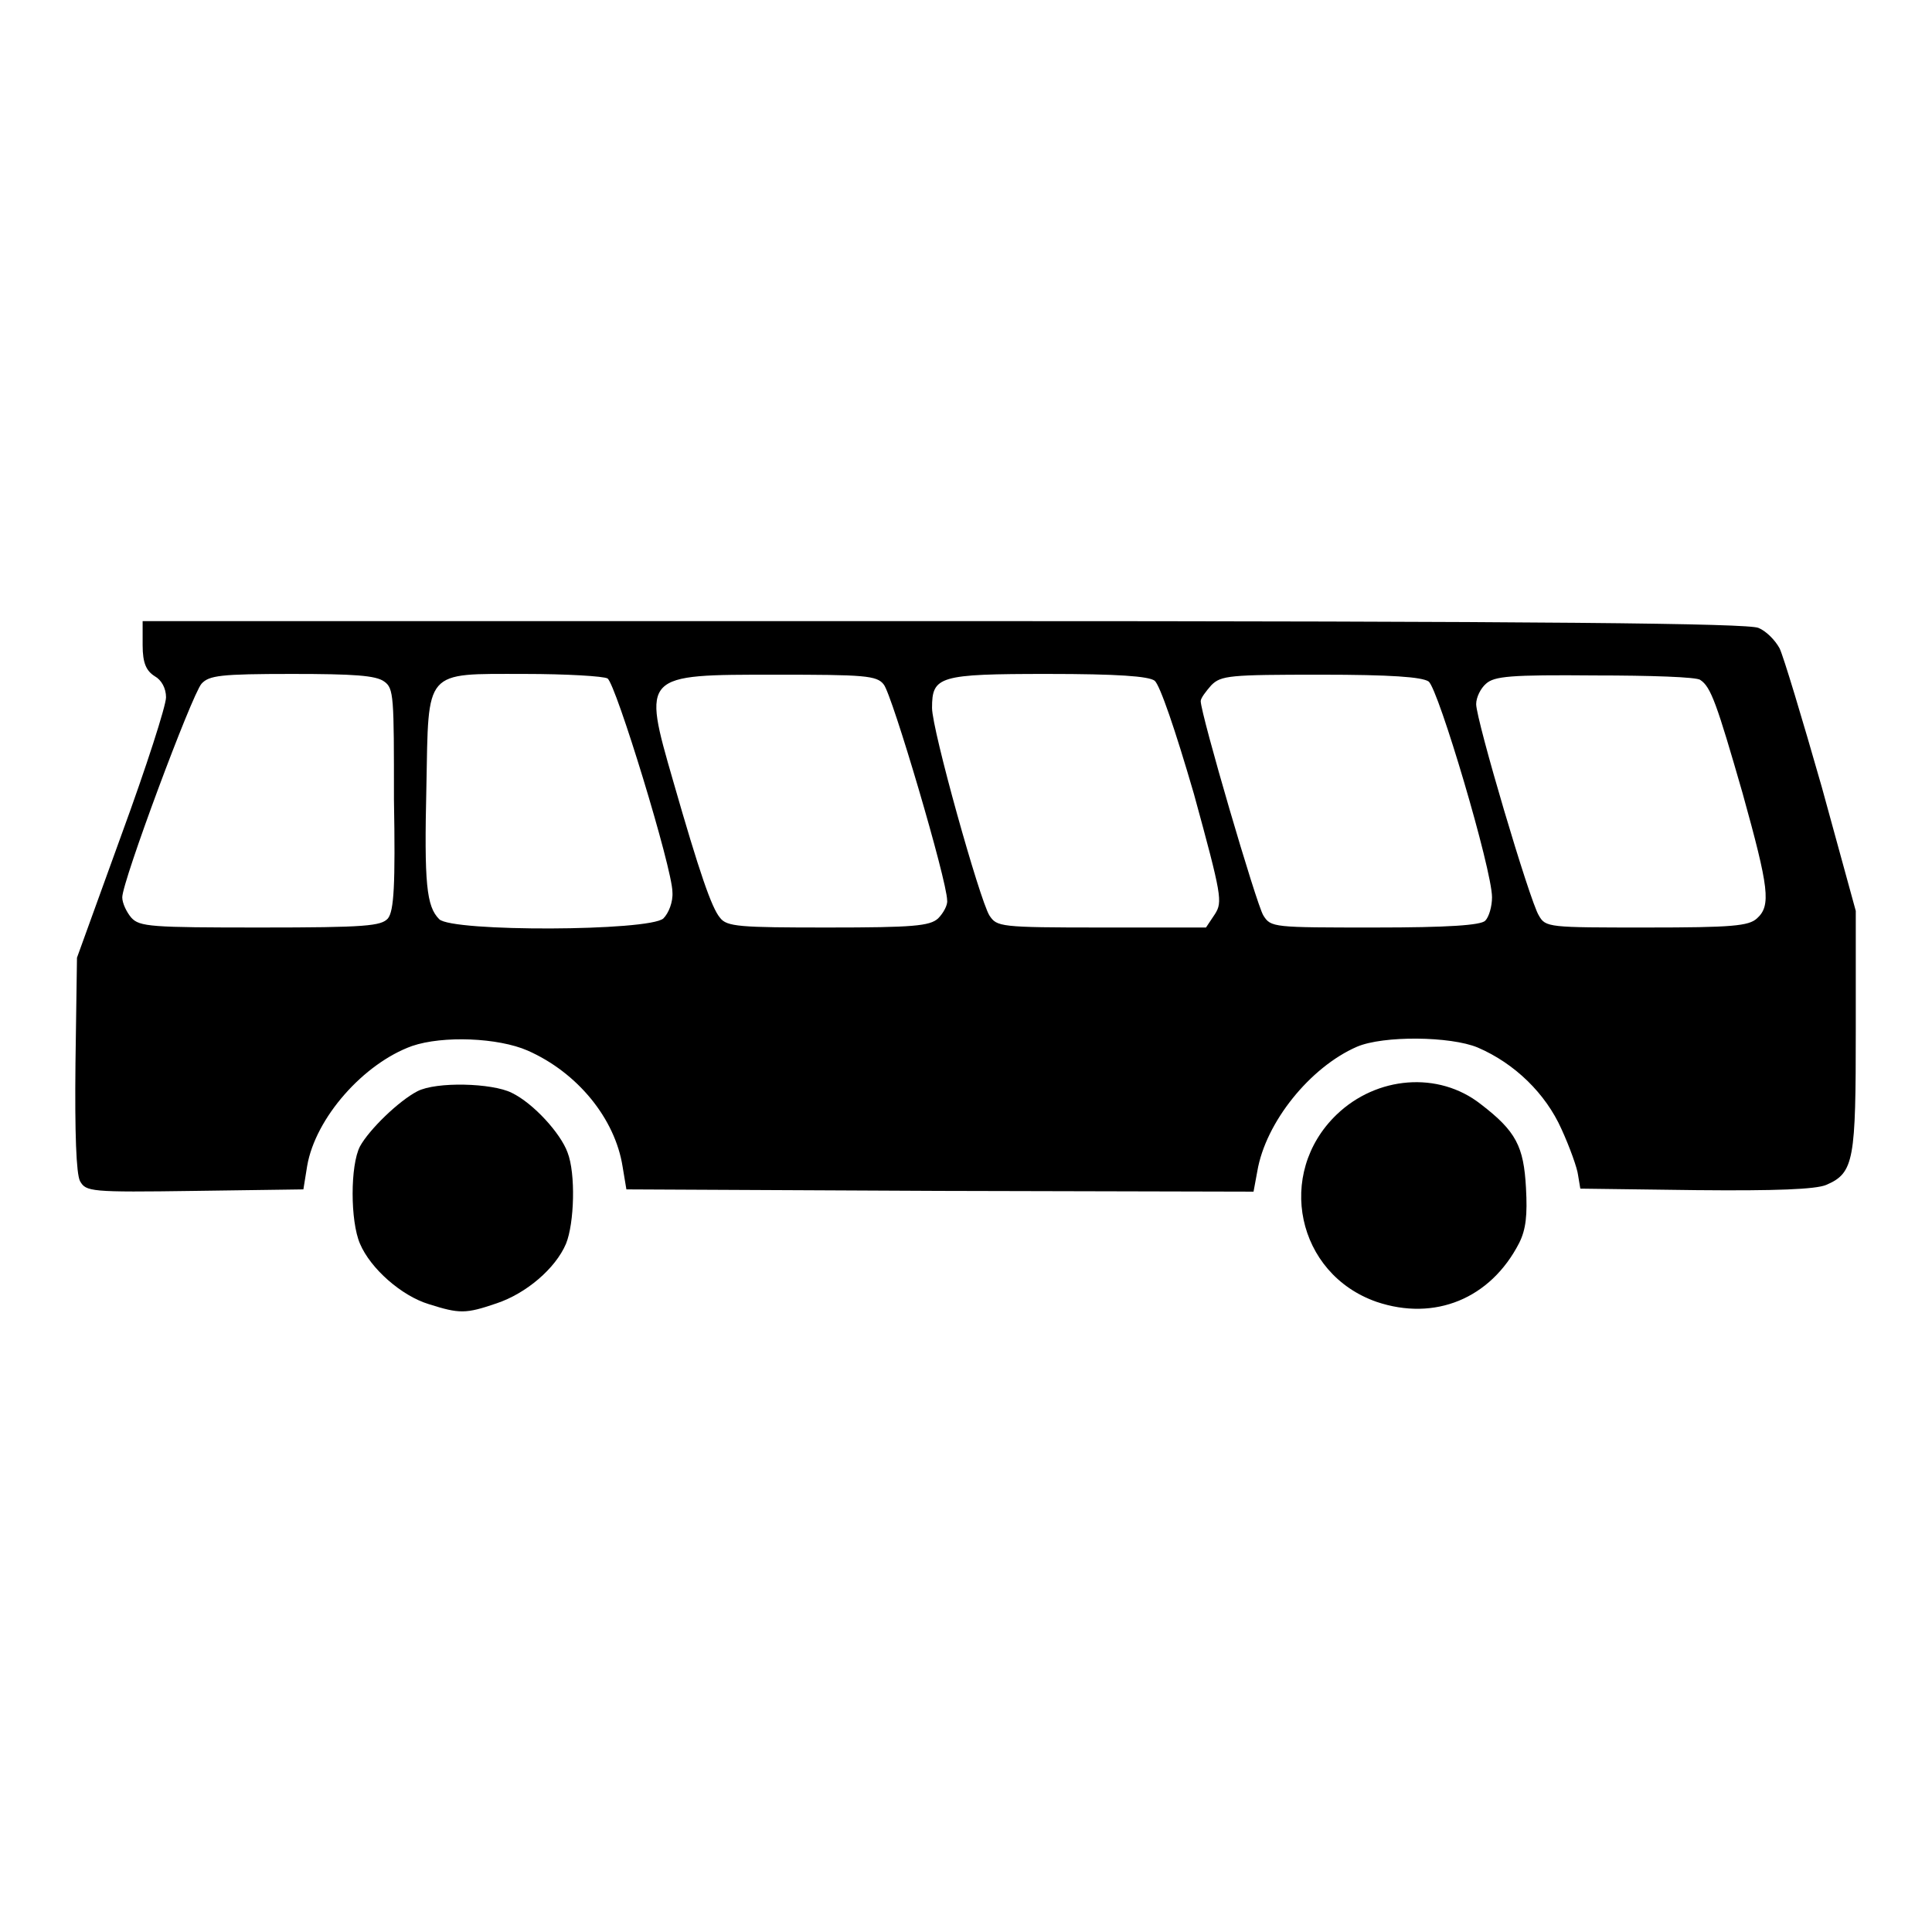 <?xml version="1.0" encoding="utf-8"?>
<!-- Svg Vector Icons : http://www.onlinewebfonts.com/icon -->
<!DOCTYPE svg PUBLIC "-//W3C//DTD SVG 1.1//EN" "http://www.w3.org/Graphics/SVG/1.1/DTD/svg11.dtd">
<svg version="1.1" xmlns="http://www.w3.org/2000/svg" xmlns:xlink="http://www.w3.org/1999/xlink" x="0px" y="0px" viewBox="0 0 256 256" enable-background="new 0 0 256 256" xml:space="preserve">
<g><g><path fill="#000000" d="M67.8,144.8c-2.6-1.3-10-1.5-12.5-0.2c-2.5,1.3-6.4,5.1-7.6,7.3c-1.3,2.5-1.3,9.9,0,12.9c1.4,3.3,5.5,6.9,9.1,8l0,0c4.1,1.3,4.9,1.3,9-0.1c3.9-1.3,7.8-4.6,9.2-7.9c1.1-2.7,1.3-9.3,0.2-12.1C74.3,150.2,70.7,146.2,67.8,144.8z"/><path fill="#000000" d="M241.4,104.3c-2.6-9.1-5.1-17.4-5.6-18.4c-0.6-1.1-1.8-2.3-2.8-2.7c-1.4-0.6-27.2-0.9-107.8-0.9H18.9v3.2c0,2.4,0.5,3.4,1.6,4.1c0.9,0.5,1.5,1.6,1.5,2.8c0,1.1-2.6,9.2-5.9,18.2l-5.9,16.3L10,140.9c-0.1,9.3,0.1,14.6,0.6,15.6l0,0c0.8,1.4,1.3,1.5,15.2,1.3l14.4-0.2l0.5-3.1c1.1-6.4,7.5-13.6,13.9-15.9c4.1-1.4,11.4-1.1,15.3,0.6c6.6,2.9,11.6,9,12.6,15.4l0.5,3l41.5,0.2l41.6,0.1l0.5-2.7c1.1-6.5,7-13.8,13.2-16.5c3.5-1.5,12.4-1.4,16,0.1c4.9,2.1,9,6.1,11.1,10.8c1.1,2.4,2.1,5.2,2.2,6.1l0.3,1.8l15.4,0.2c10.4,0.1,15.8-0.1,17.2-0.7c3.7-1.6,3.9-3.3,3.9-20.6v-15.7L241.4,104.3z M51.4,121.7c-0.9,1-2.9,1.2-16.9,1.2c-14.5,0-16-0.1-17.1-1.3c-0.6-0.7-1.2-1.9-1.2-2.7c0-2.1,9.2-26.8,10.5-28.3c1-1.1,2.5-1.3,12-1.3c8.2,0,11.1,0.2,12.2,1c1.3,0.9,1.3,2,1.3,15.6C52.4,117.3,52.2,120.7,51.4,121.7z M87.9,121.7c-1.9,1.7-28,1.8-29.7,0.1c-1.7-1.7-2-4.7-1.7-17.6c0.3-15.6-0.4-14.9,13-14.9c5.6,0,10.5,0.3,11,0.6c1.1,0.7,8.6,25.2,8.6,28.3C89.2,119.5,88.6,121,87.9,121.7z M124.3,121.7L124.3,121.7c-1.1,1-3.3,1.2-14.6,1.2c-11.7,0-13.4-0.1-14.3-1.3c-1.1-1.3-2.7-5.9-6.2-18.1c-4.1-14.2-4.1-14.1,13.6-14.1c11.7,0,13.4,0.1,14.3,1.3c1.1,1.3,8.4,26,8.4,28.6C125.6,119.9,125,121,124.3,121.7z M161,121.1L161,121.1l-1.2,1.8h-13.8c-13.6,0-13.9-0.1-14.9-1.6c-1.3-2.1-7.6-24.6-7.6-27.5c0-4.2,0.9-4.5,15.3-4.5c9.3,0,13.4,0.3,14.2,0.9c0.7,0.6,2.7,6.4,5.2,15C161.9,118.7,162,119.5,161,121.1z M196.8,122c-0.6,0.6-4.9,0.9-14.6,0.9c-13.5,0-13.8,0-14.8-1.6c-0.9-1.4-8.3-26.7-8.3-28.4c0-0.4,0.7-1.3,1.4-2.1c1.3-1.3,2.4-1.4,14.5-1.4c9.3,0,13.4,0.3,14.3,0.9c1.3,1,8.4,24.9,8.4,28.6C197.7,120.1,197.3,121.5,196.8,122z M232.8,121.7c-1.1,1-3.3,1.2-14.6,1.2c-13,0-13.4,0-14.3-1.6c-1.2-1.9-8.3-25.9-8.3-28c0-0.9,0.6-2.1,1.3-2.7c1.1-1,3.2-1.2,14.5-1.1c7.2,0,13.5,0.2,13.9,0.6c1.4,0.9,2.2,3.2,5.6,15C234.4,117.7,234.7,120,232.8,121.7z"/><path fill="#000000" d="M196.2,146.3c-5.6-4.4-13.8-3.7-19.1,1.4c-8.1,7.8-5.3,21.1,5.3,24.8c7.7,2.6,15.1-0.4,18.9-7.8c0.9-1.8,1.1-3.7,0.9-7.3C201.9,151.9,200.9,149.9,196.2,146.3z"/></g></g>
</svg>
